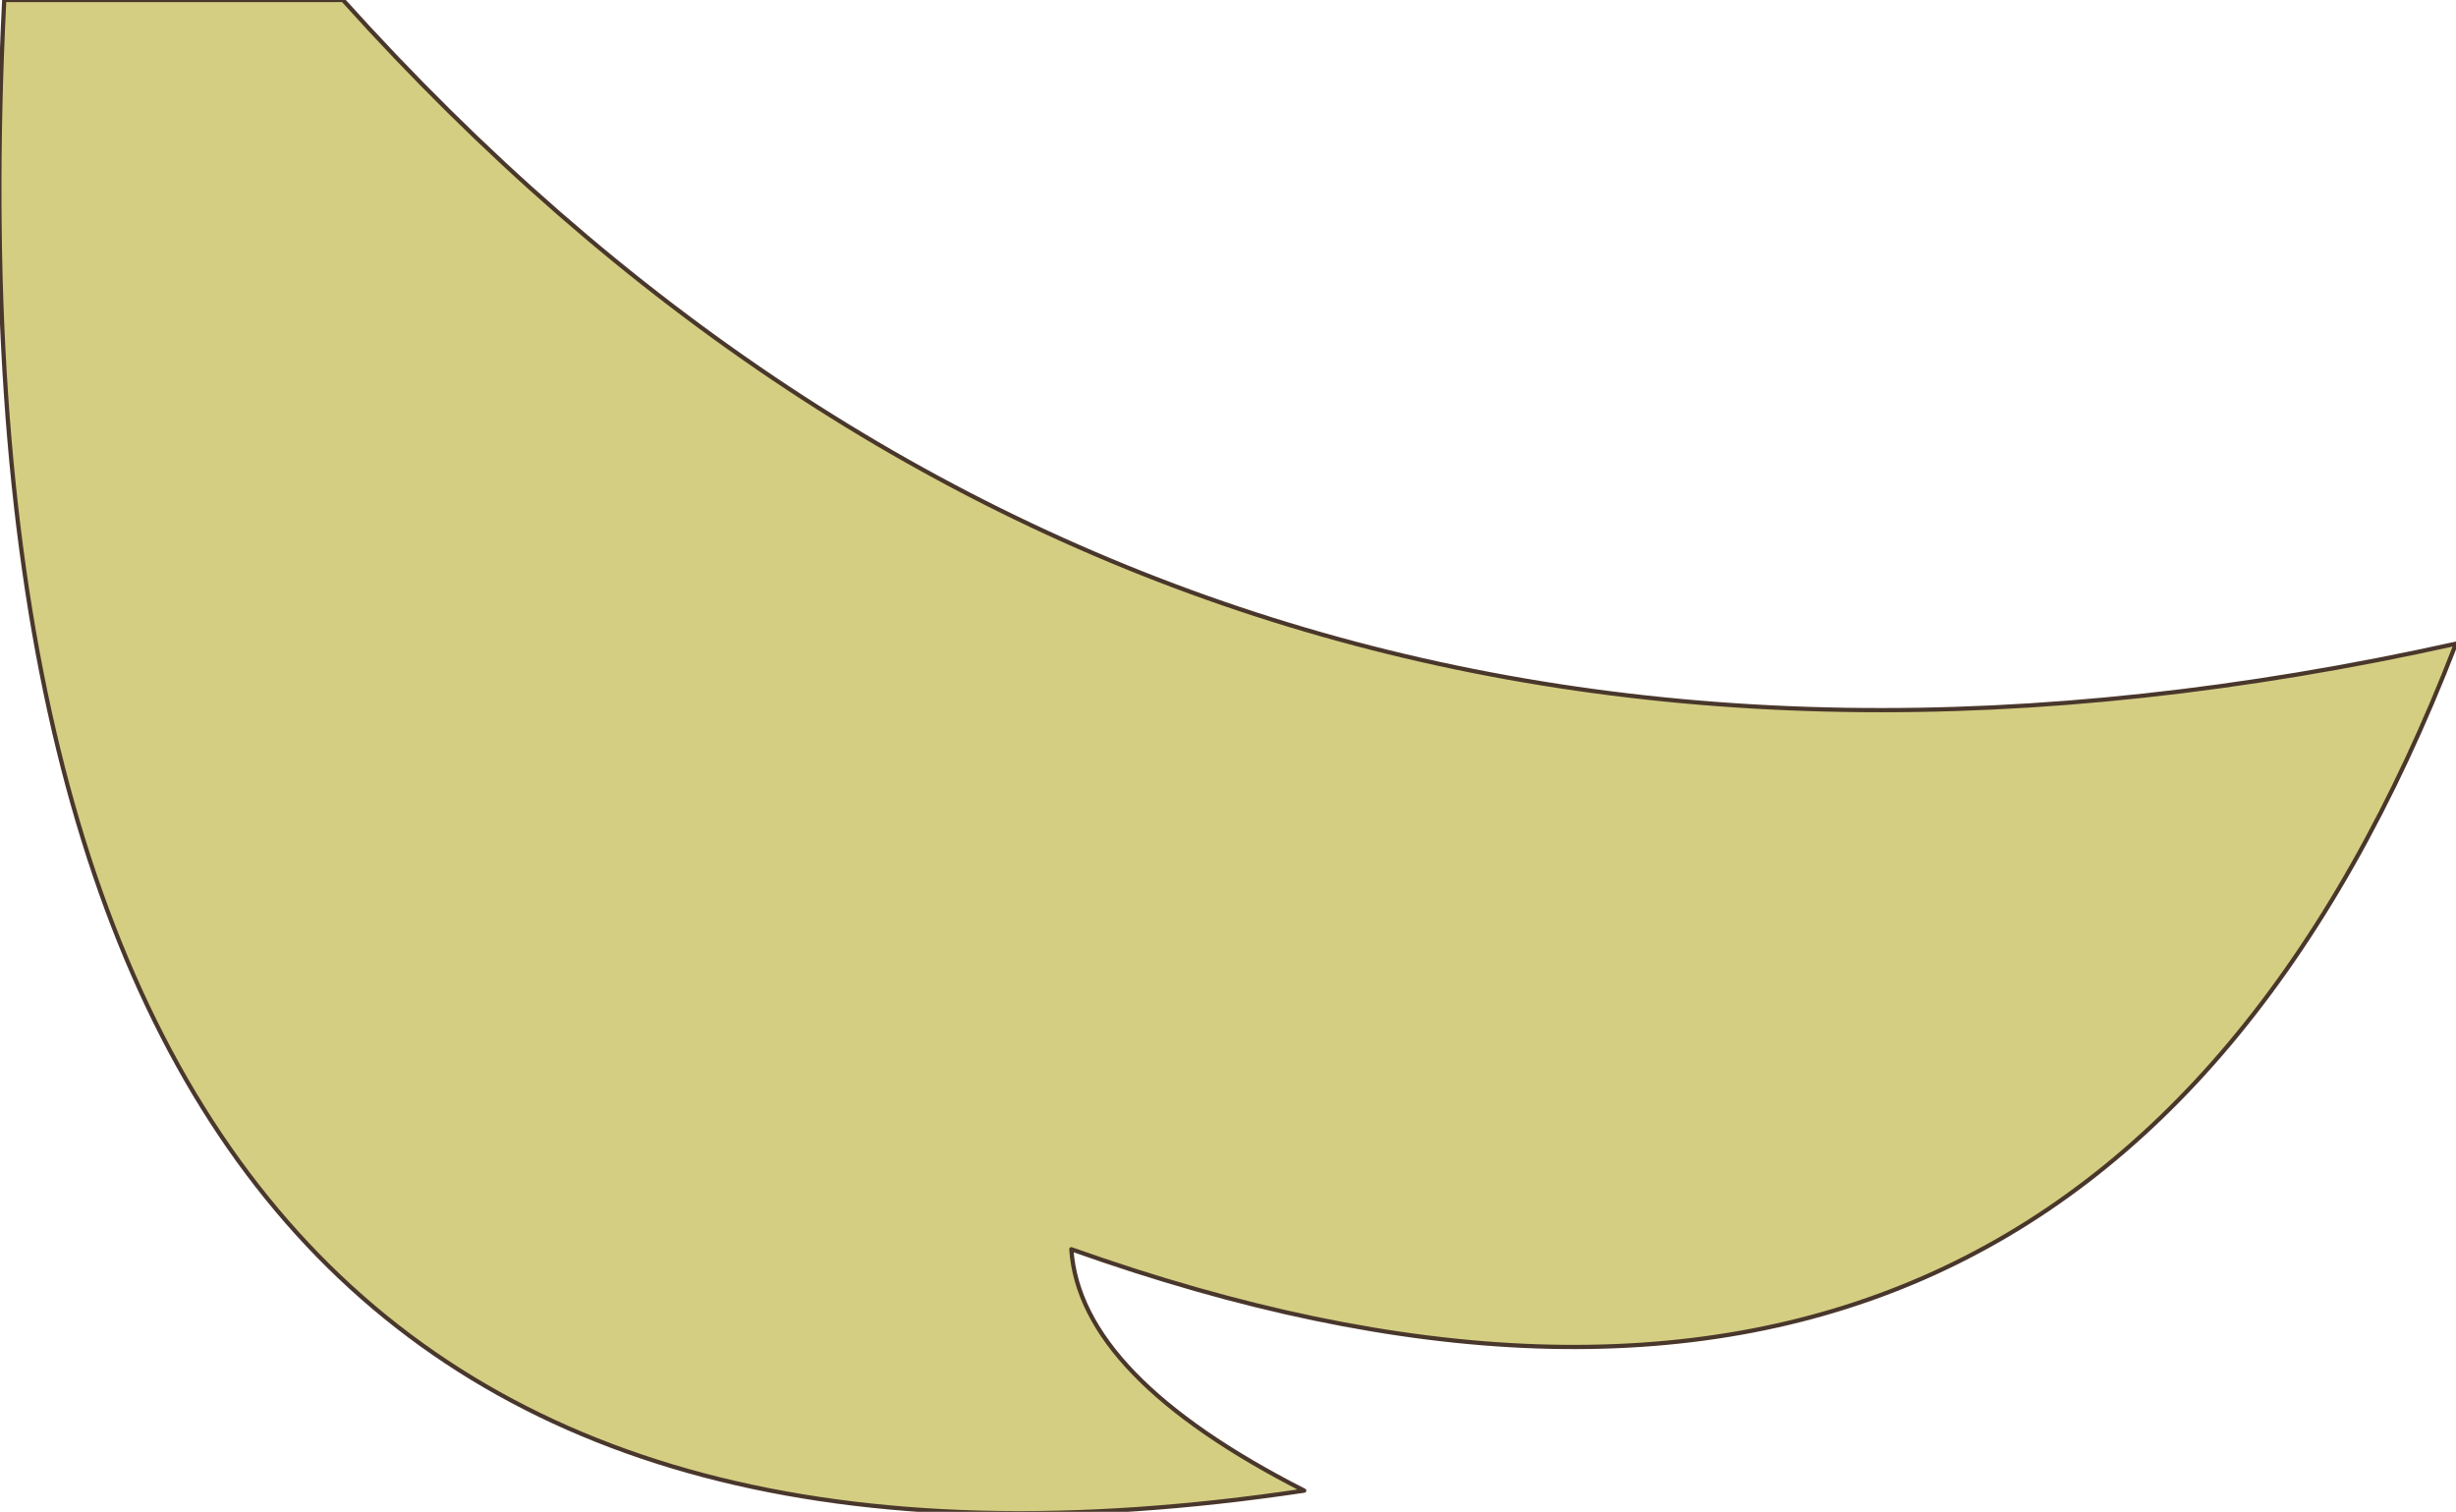<?xml version="1.0" encoding="UTF-8" standalone="no"?>
<svg xmlns:xlink="http://www.w3.org/1999/xlink" height="17.85px" width="29.0px" xmlns="http://www.w3.org/2000/svg">
  <g transform="matrix(1.0, 0.0, 0.0, 1.0, 14.5, 8.9)">
    <path d="M-1.85 5.85 Q-1.75 7.35 0.9 8.7 -15.45 11.15 -14.45 -8.9 L-10.45 -8.9 Q-0.6 2.05 14.5 -1.3 10.1 10.1 -1.85 5.85" fill="#d4ce82" fill-rule="evenodd" stroke="none"/>
    <path d="M-1.85 5.85 Q10.1 10.1 14.5 -1.3 -0.6 2.05 -10.45 -8.9 L-14.45 -8.9 Q-15.45 11.15 0.9 8.7 -1.75 7.35 -1.85 5.85 Z" fill="none" stroke="#49372c" stroke-linecap="round" stroke-linejoin="round" stroke-width="0.05"/>
  </g>
</svg>
